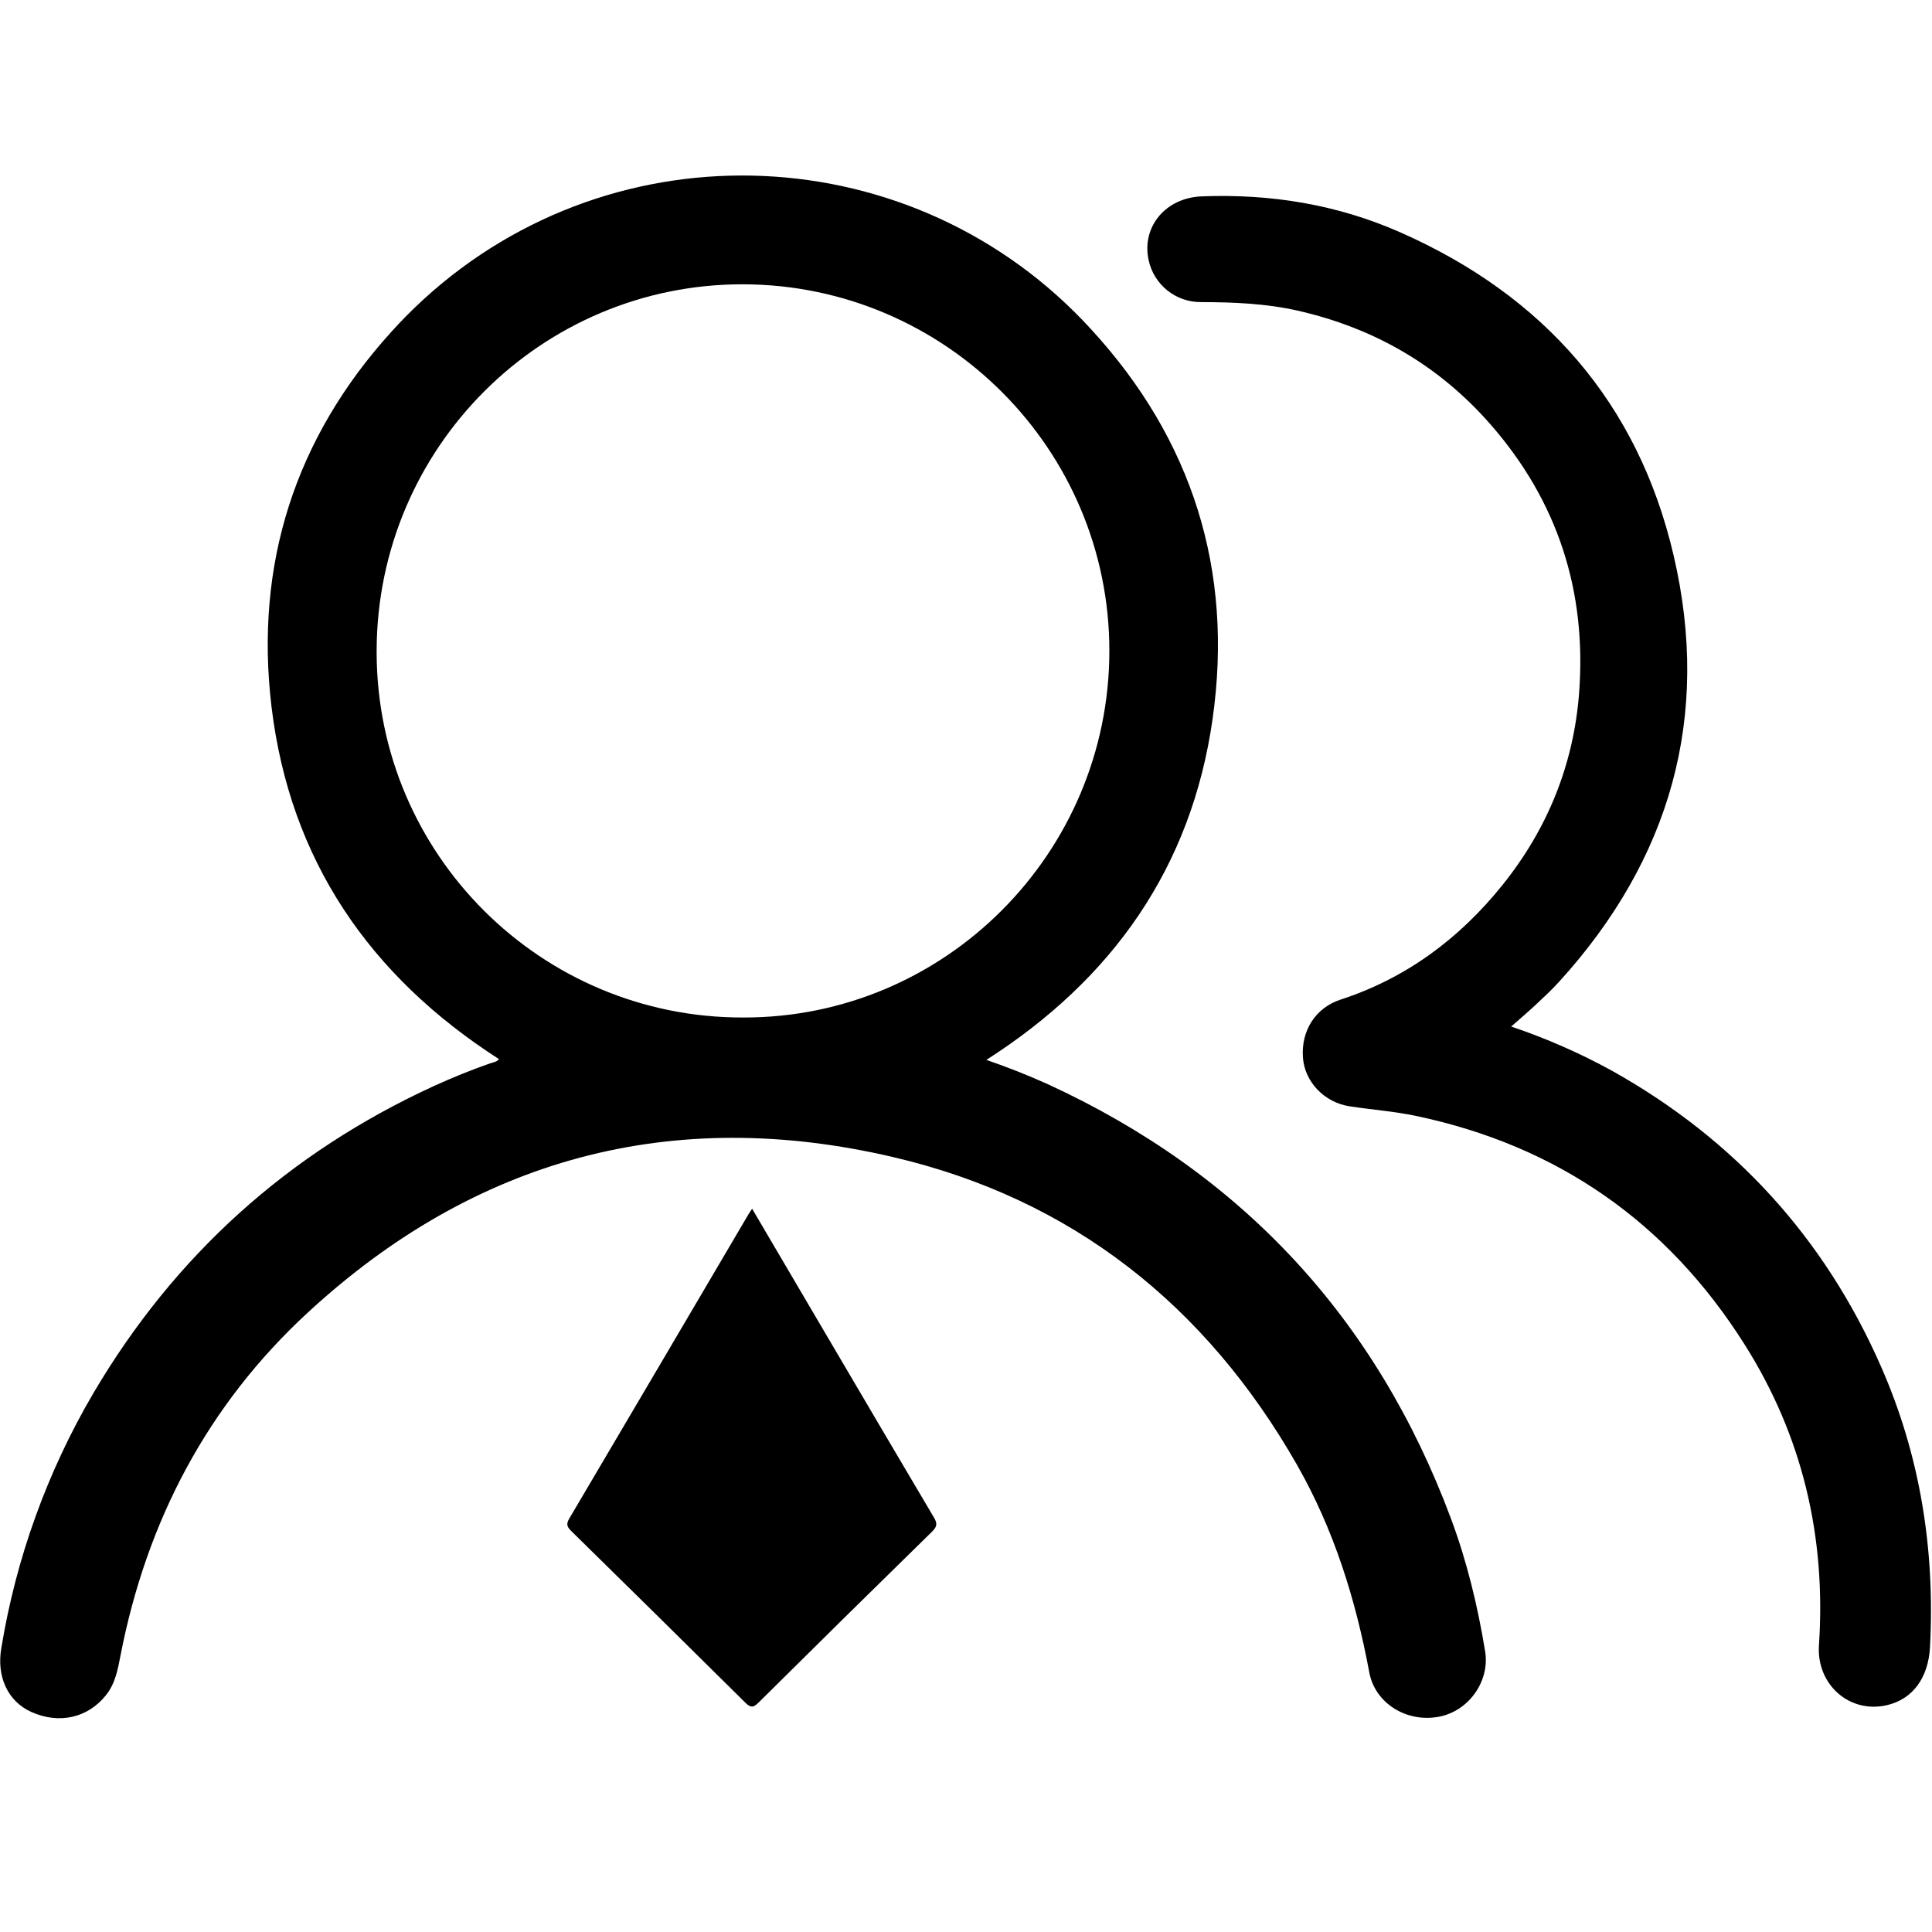 <?xml version="1.0" encoding="utf-8"?>
<!-- Generator: Adobe Illustrator 16.0.0, SVG Export Plug-In . SVG Version: 6.00 Build 0)  -->
<!DOCTYPE svg PUBLIC "-//W3C//DTD SVG 1.1//EN" "http://www.w3.org/Graphics/SVG/1.1/DTD/svg11.dtd">
<svg version="1.1" id="图层_1" xmlns="http://www.w3.org/2000/svg" xmlns:xlink="http://www.w3.org/1999/xlink" x="0px" y="0px"
	 width="200px" height="200px" viewBox="0 0 200 200" enable-background="new 0 0 200 200" xml:space="preserve">
<path d="M156.437,106.268c3.61,1.213,7.106,2.746,10.444,4.58c12.695,7.108,22.012,17.313,27.852,30.641
	c4.061,9.244,5.588,18.955,5.061,29.02c-0.177,3.184-1.789,5.385-4.44,6.004c-3.868,0.916-7.328-2.115-7.056-6.199
	c0.748-11.205-1.701-21.656-7.701-31.141c-7.996-12.656-19.367-20.584-34.063-23.664c-2.276-0.476-4.584-0.636-6.868-0.992
	c-2.584-0.412-4.592-2.527-4.783-5c-0.221-2.812,1.299-5.199,3.899-6.039c6.804-2.221,12.3-6.32,16.748-11.853
	c4.668-5.808,7.376-12.48,7.94-19.904c0.796-10.512-2.213-19.86-9.209-27.828c-5.344-6.092-12.027-9.94-19.912-11.732
	c-3.283-0.744-6.635-0.88-9.991-0.888c-2.626,0.035-4.911-1.791-5.456-4.36c-0.736-3.42,1.74-6.432,5.48-6.584
	c7.147-0.284,14.072,0.84,20.615,3.74c14.82,6.552,24.58,17.636,28.256,33.432c3.889,16.652-0.324,31.444-11.836,44.111
	c-0.744,0.82-1.556,1.576-2.359,2.328C158.252,104.695,157.408,105.416,156.437,106.268L156.437,106.268z M77.86,125.128
	l7.972,13.56c3.612,6.133,7.212,12.272,10.844,18.396c0.364,0.607,0.348,0.939-0.18,1.46c-6.006,5.876-11.991,11.773-17.956,17.692
	c-0.52,0.516-0.808,0.604-1.38,0.027c-5.992-5.938-11.998-11.859-18.02-17.768c-0.424-0.416-0.561-0.696-0.216-1.284
	c6.188-10.472,12.344-20.952,18.516-31.437C77.536,125.596,77.66,125.439,77.86,125.128z M153.736,170.912
	c-0.771-4.676-1.876-9.271-3.536-13.716c-7.735-20.736-21.66-35.74-41.78-44.984c-2.064-0.927-4.17-1.759-6.312-2.491
	c13.084-8.364,21.24-19.944,23.42-35.309c2.185-15.352-2.101-28.928-12.576-40.324C94.739,14.15,63.812,12.751,43.874,30.964
	c-1.17,1.069-2.288,2.194-3.349,3.372c-9.972,10.988-14.18,24.08-12.42,38.808c1.908,15.896,10.16,27.896,23.548,36.493
	c-0.232,0.299-0.6,0.336-0.912,0.439c-1.992,0.696-3.932,1.488-5.848,2.359c-15.056,6.92-26.808,17.504-35.22,31.772
	c-4.781,8.146-8.015,17.104-9.54,26.424c-0.492,2.916,0.648,5.472,3.096,6.584c2.912,1.312,5.88,0.608,7.744-1.735
	c0.976-1.225,1.228-2.685,1.508-4.133c2.7-13.884,8.992-25.892,19.392-35.479c17.316-15.972,37.716-21.452,60.612-16.08
	c18.504,4.332,32.348,15.336,41.771,31.836c3.824,6.696,6.084,13.948,7.492,21.5c0.588,3.18,3.828,5.204,7.156,4.601
	C152.028,177.164,154.26,174.044,153.736,170.912L153.736,170.912z M76.933,105.332c-20.907,0.049-37.896-16.86-37.944-37.768
	c0-0.076,0-0.152,0-0.229c0.064-21.012,17.08-37.952,37.948-37.904c20.912,0.048,37.916,17.08,37.903,37.964
	C114.824,88.308,97.84,105.384,76.933,105.332L76.933,105.332z"/>
</svg>
